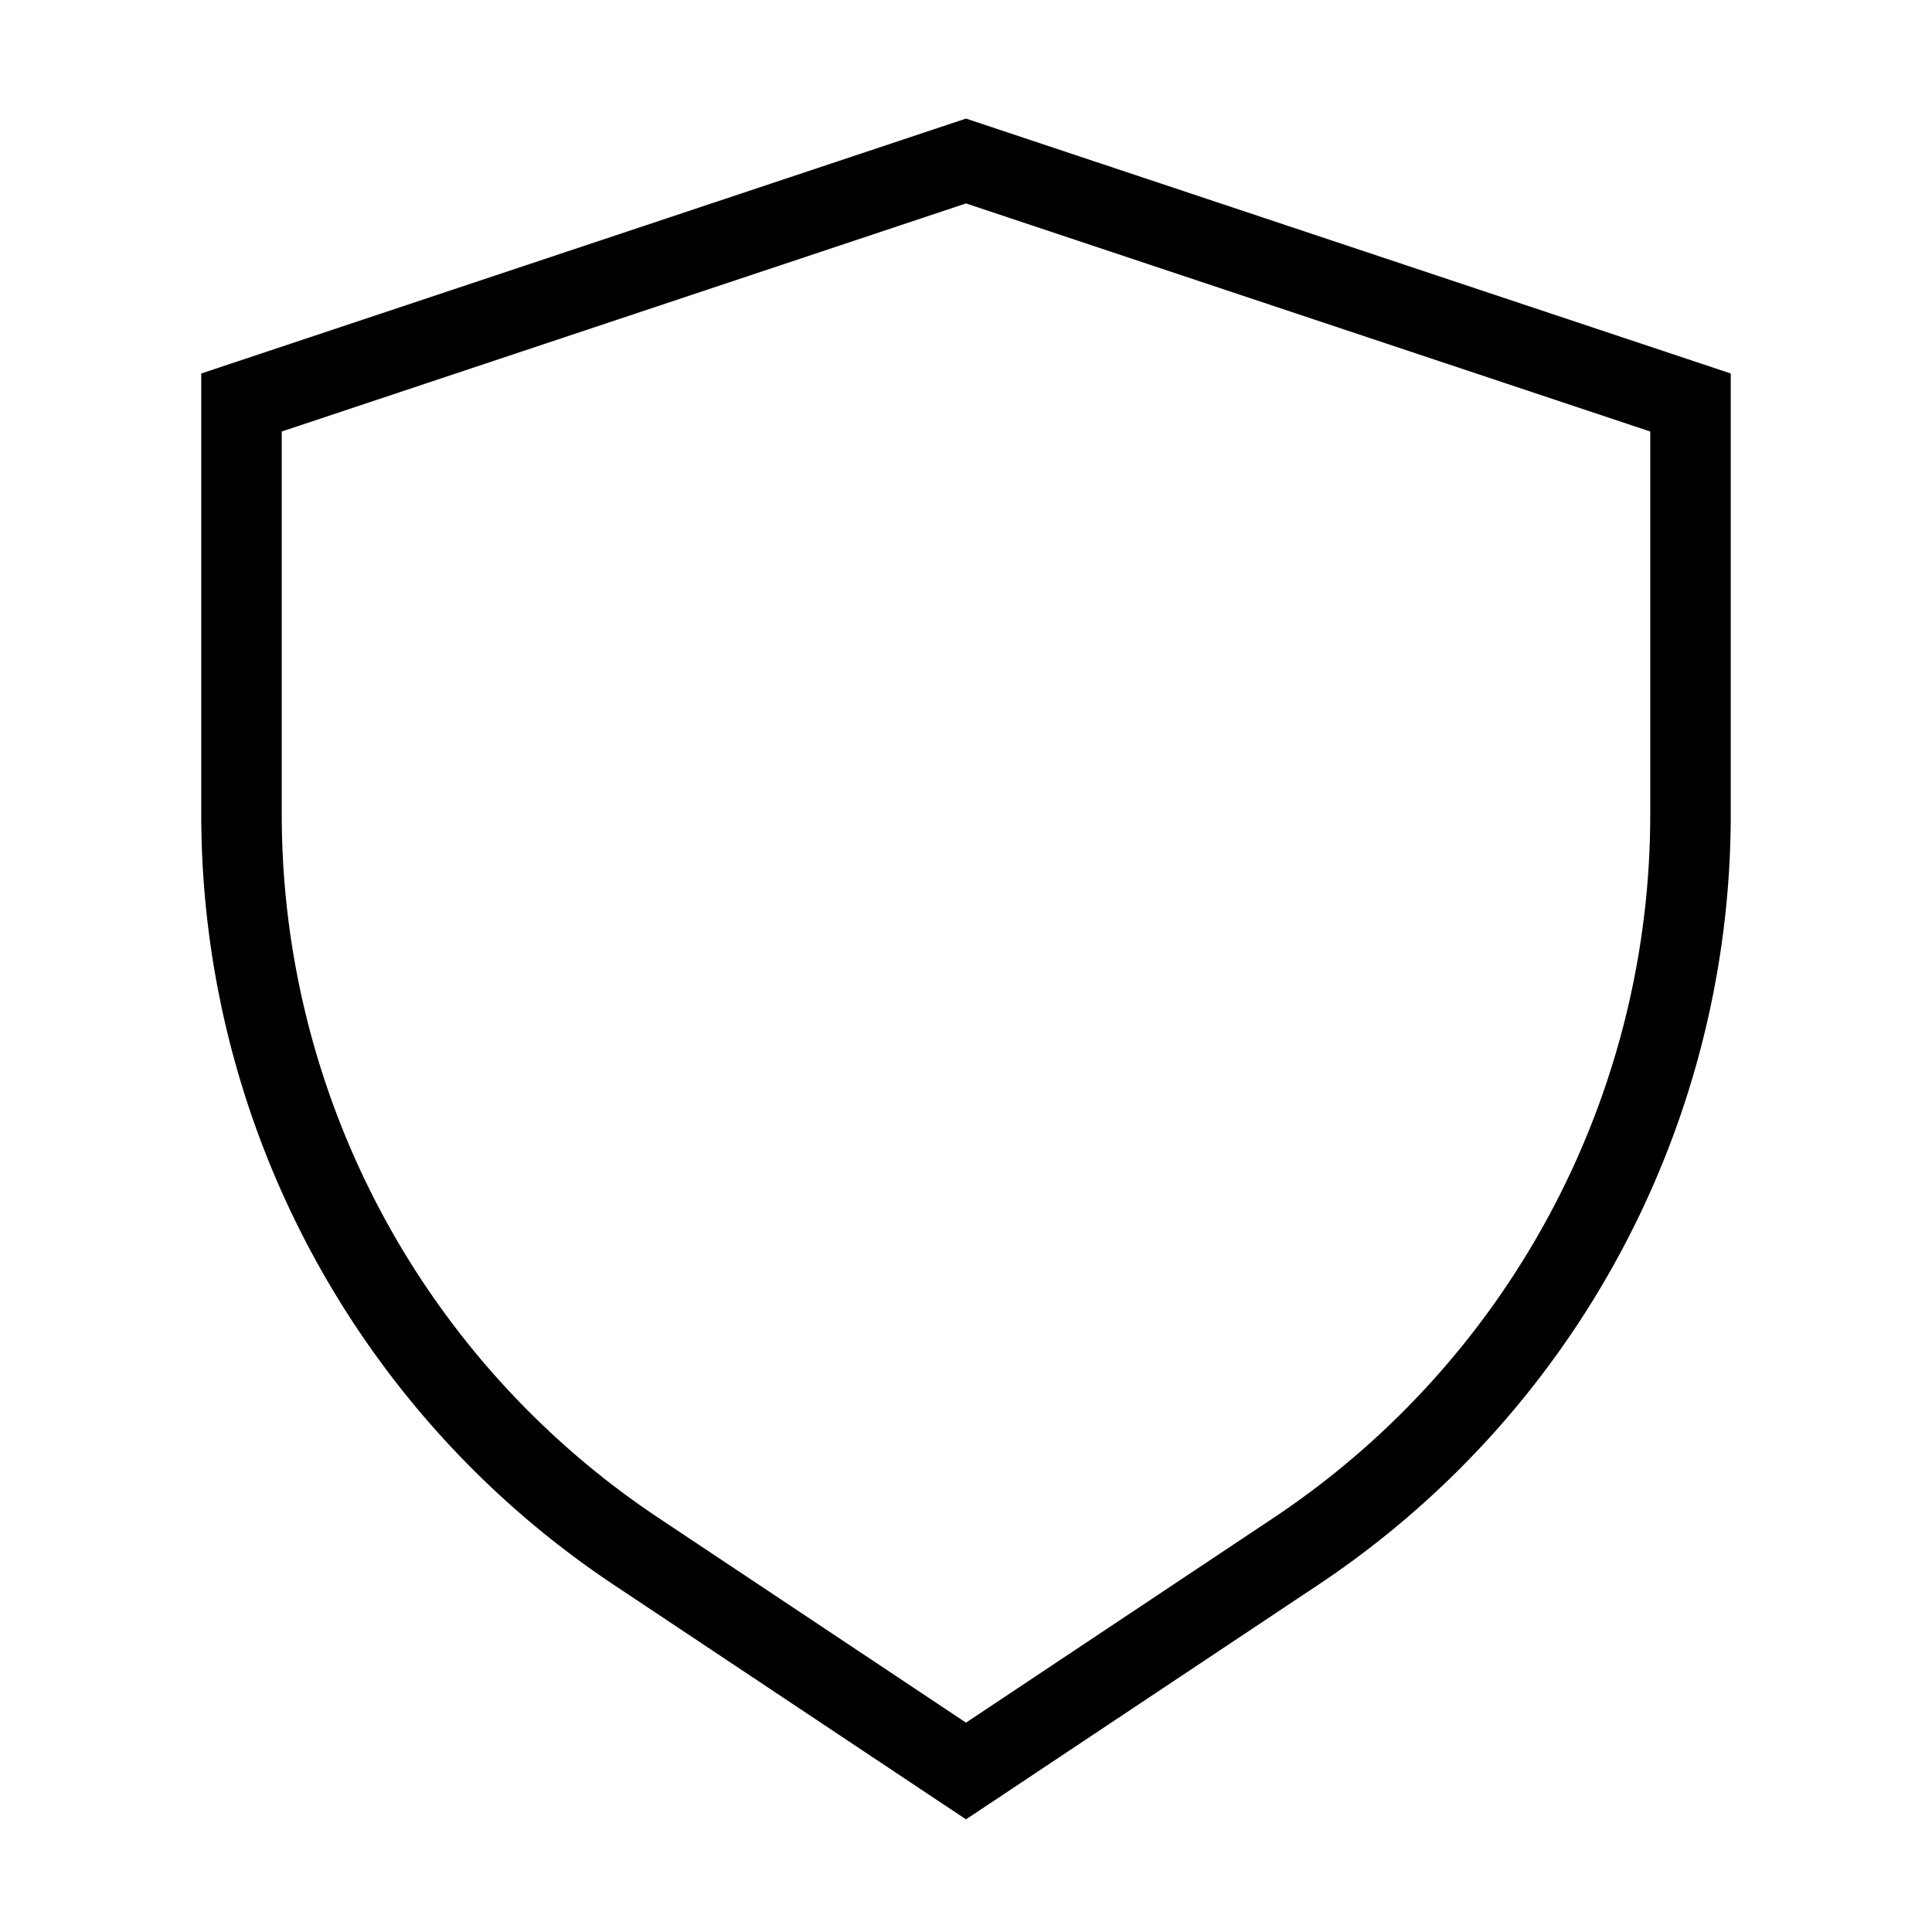 <?xml version="1.0" encoding="utf-8"?>
<svg width="800px" height="800px" viewBox="0 0 24 24" xmlns="http://www.w3.org/2000/svg" fill="none" stroke="#000000" stroke-width="1" stroke-linecap="round" stroke-linejoin="miter"><path d="M12,2,3,5v5.11a11,11,0,0,0,4.9,9.16L12,22l4.1-2.73A11,11,0,0,0,21,10.11V5Z"></path></svg>